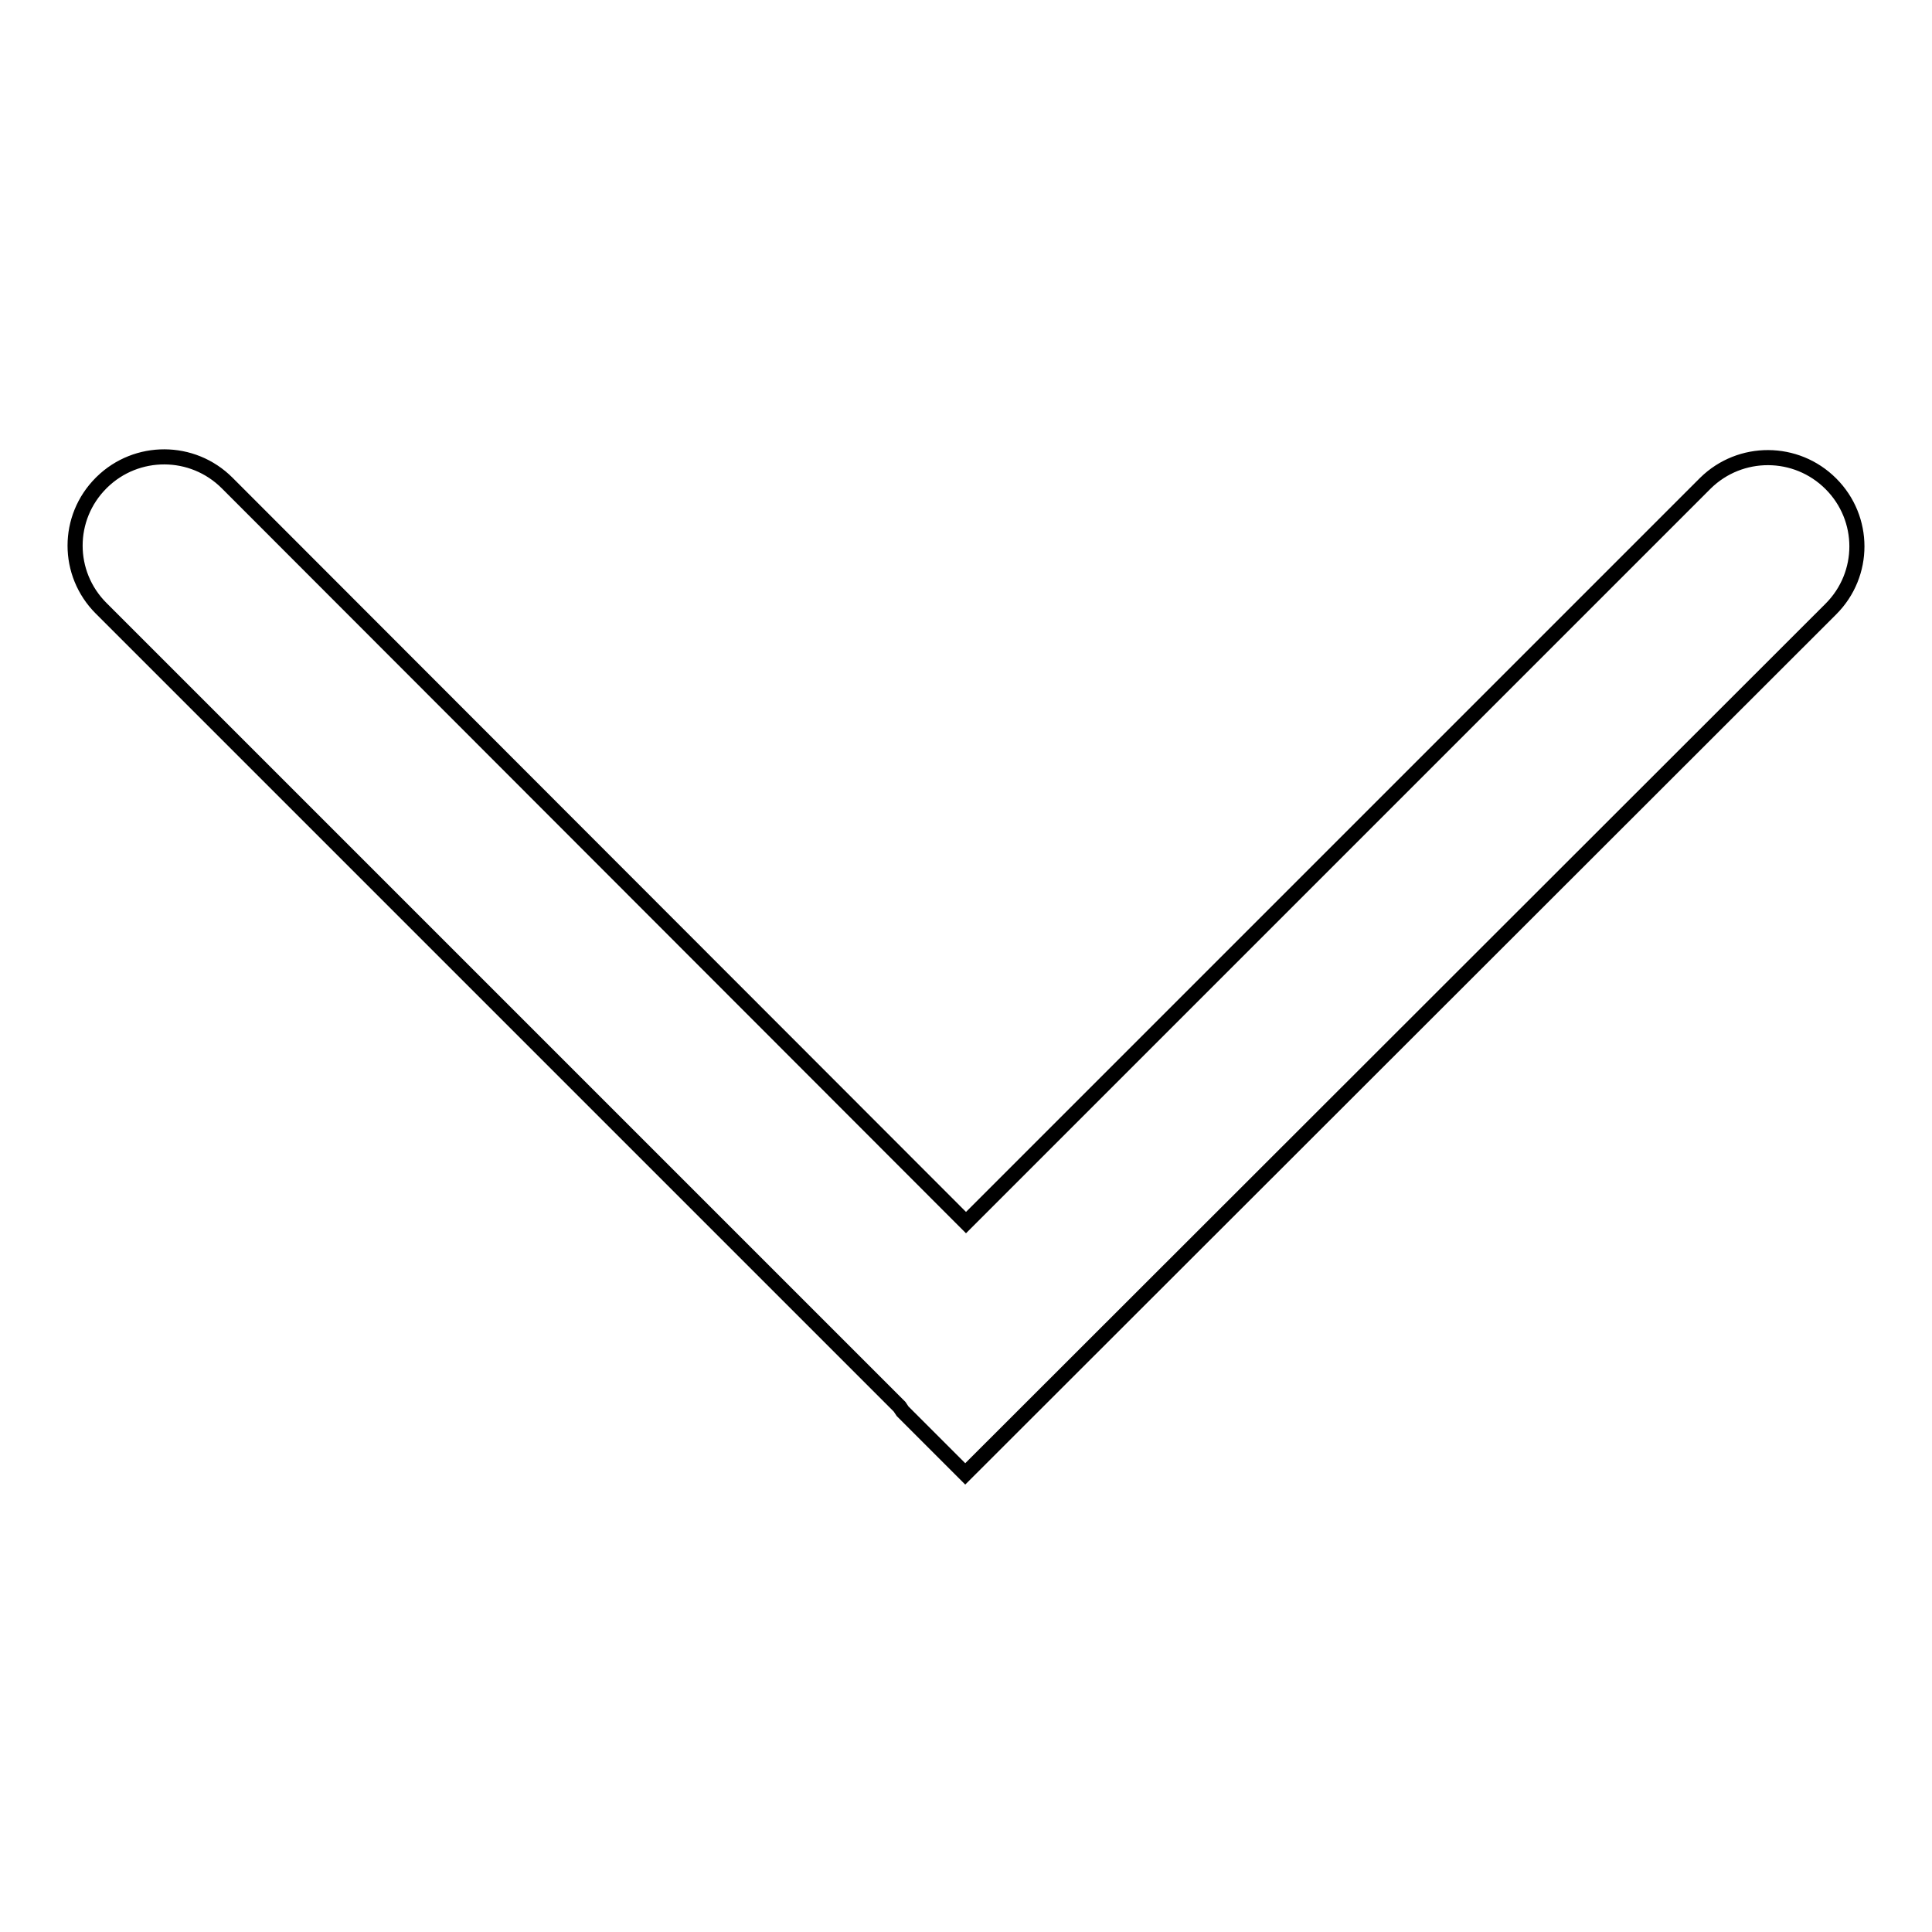 <?xml version="1.0" encoding="utf-8"?>
<!-- Svg Vector Icons : http://www.onlinewebfonts.com/icon -->
<!DOCTYPE svg PUBLIC "-//W3C//DTD SVG 1.1//EN" "http://www.w3.org/Graphics/SVG/1.1/DTD/svg11.dtd">
<svg version="1.1" xmlns="http://www.w3.org/2000/svg" xmlns:xlink="http://www.w3.org/1999/xlink" x="0px" y="0px" viewBox="0 0 256 256" enable-background="new 0 0 256 256" xml:space="preserve">
<g> <path stroke-width="2" fill-opacity="0" stroke="#000000"  d="M119.6,187l8.3,8.3L242.6,80.7c4.6-4.6,4.6-12,0-16.6c-4.6-4.6-12-4.6-16.6-0.1c0,0,0,0,0,0l-98,98 l-97.9-98c-4.6-4.6-12-4.6-16.6-0.1c0,0,0,0-0.1,0.1c-4.6,4.6-4.6,12,0,16.6l105.8,105.8L119.6,187L119.6,187z"/></g>
</svg>
